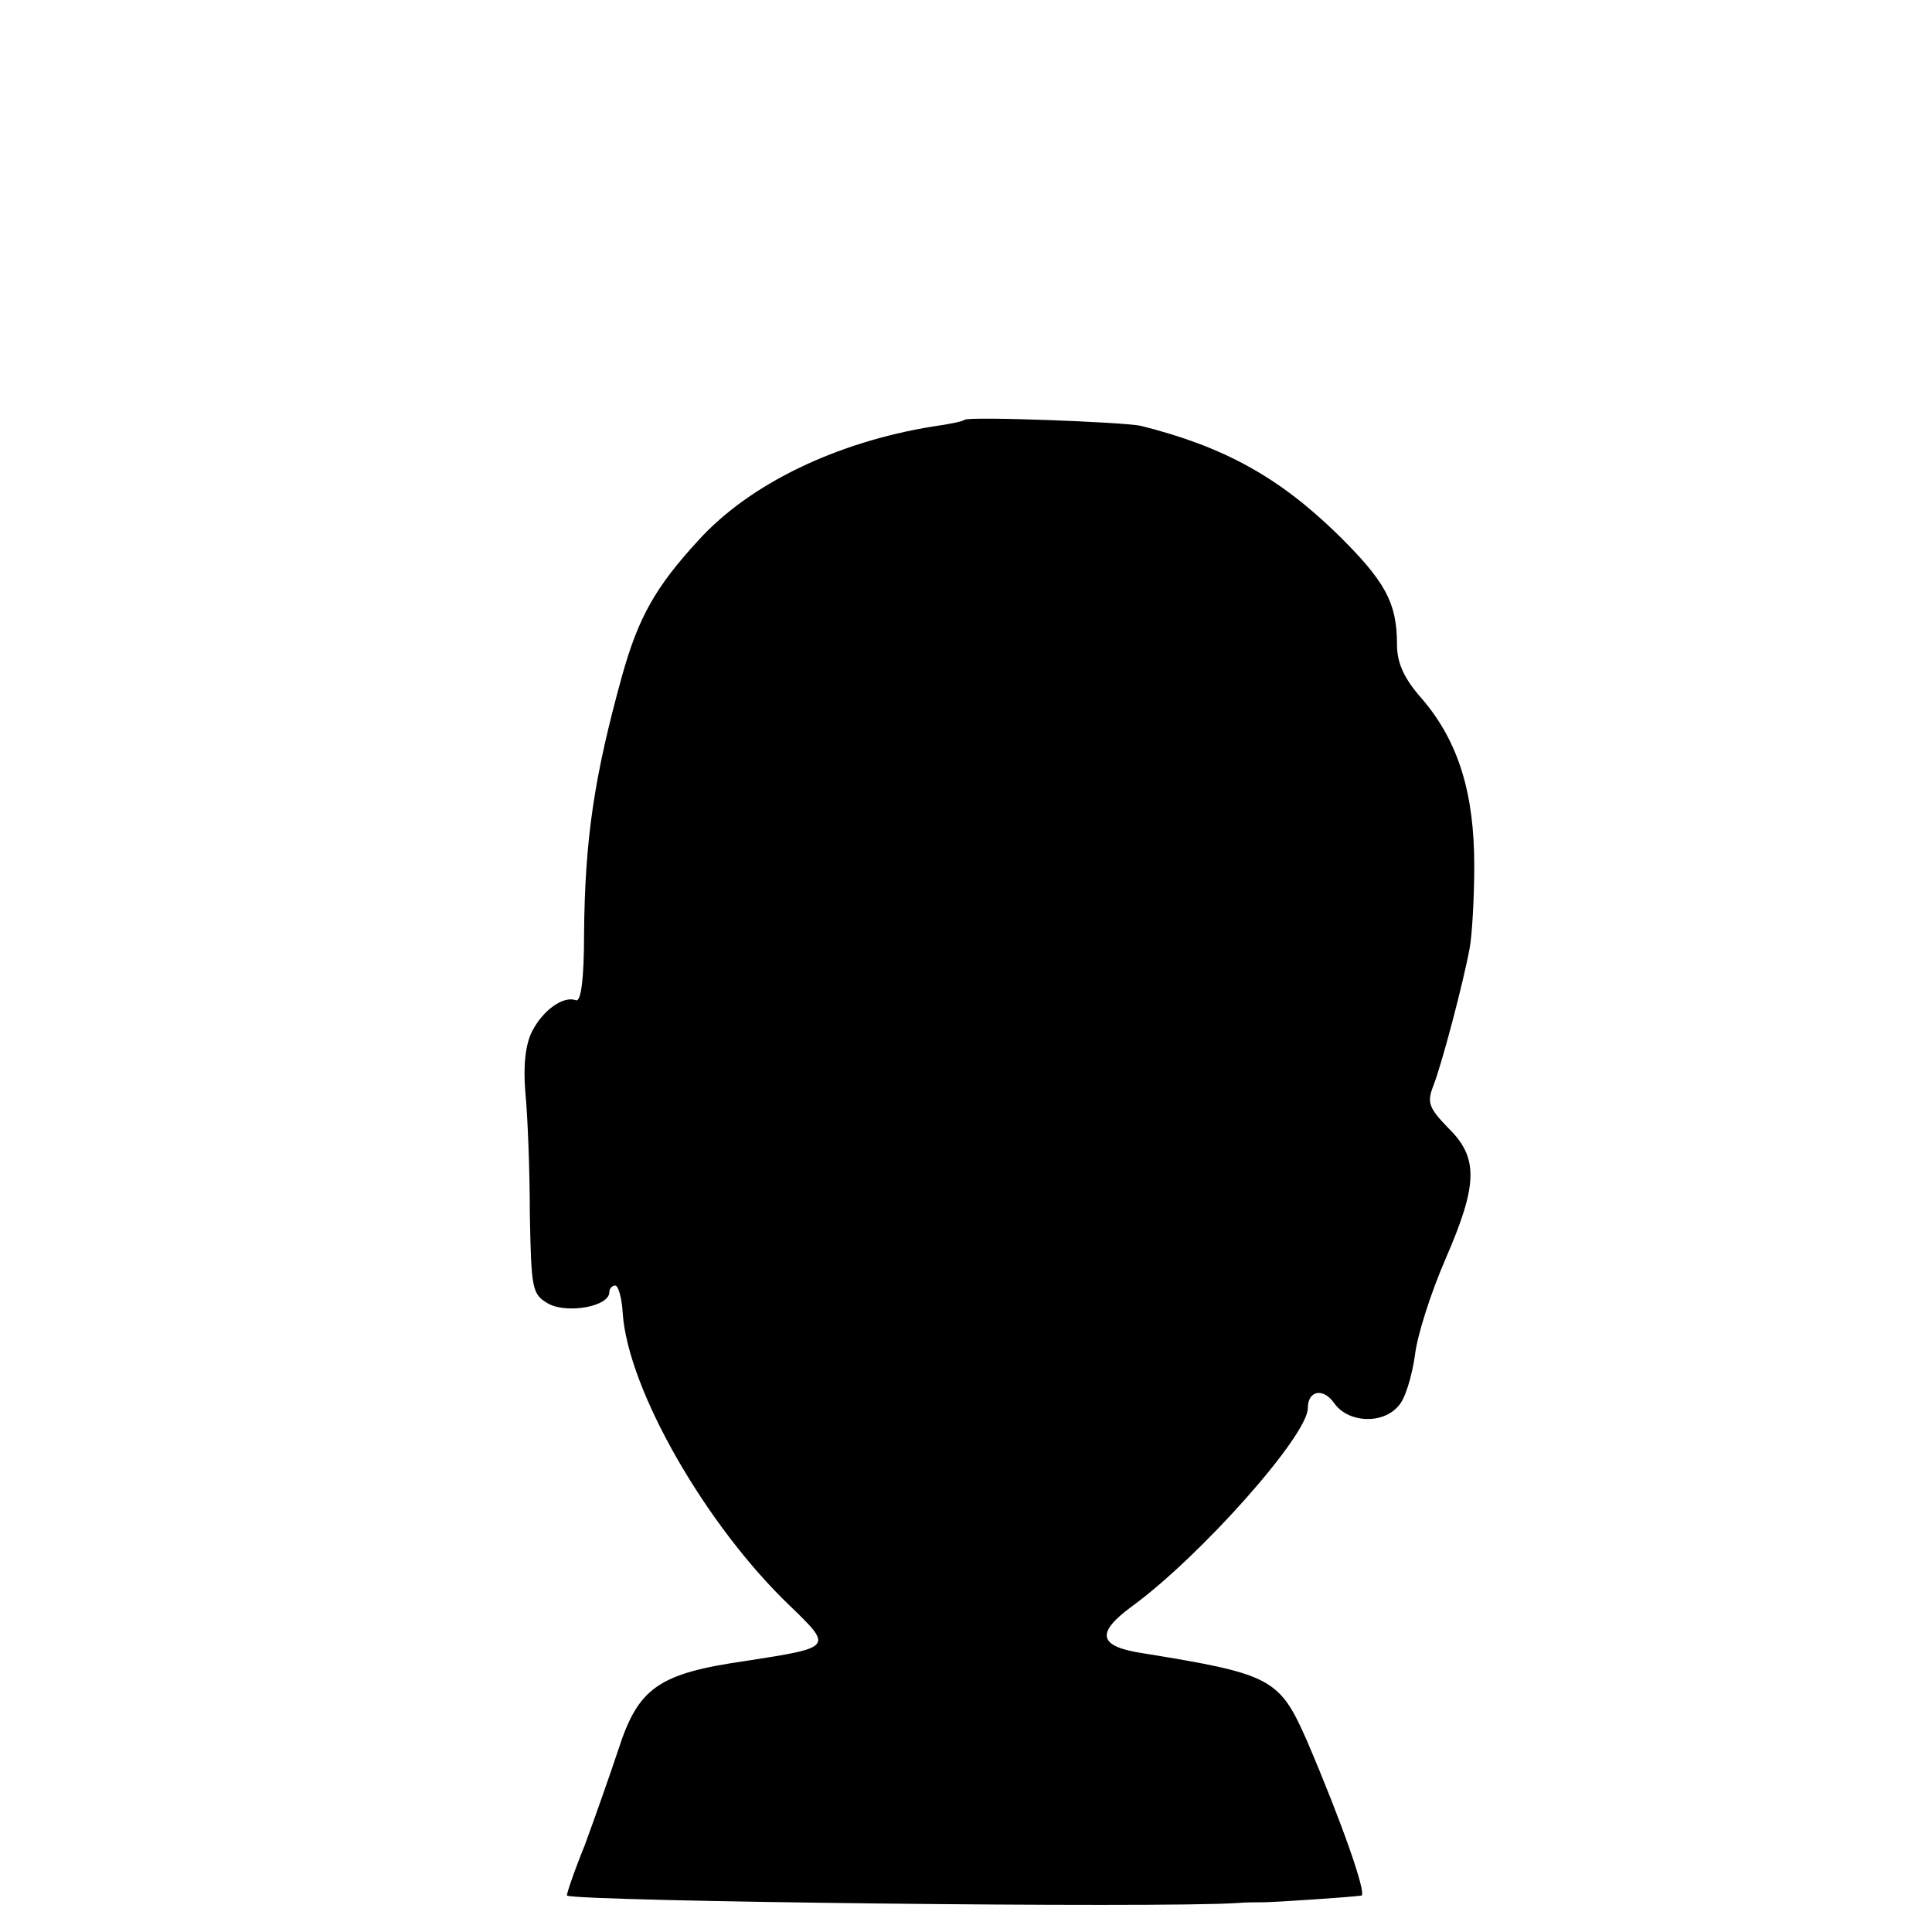 <?xml version="1.0" standalone="no"?>
<!DOCTYPE svg PUBLIC "-//W3C//DTD SVG 20010904//EN"
 "http://www.w3.org/TR/2001/REC-SVG-20010904/DTD/svg10.dtd">
<svg version="1.0" xmlns="http://www.w3.org/2000/svg"
 width="260pt" height="260pt" viewBox="0 0 260 260"
 preserveAspectRatio="xMidYMid meet">
<g transform="translate(0,260) scale(0.1,-0.1)"
fill="#000000" stroke="none">
<path d="M1298 2035 c-2 -2 -21 -6 -43 -9 -129 -21 -246 -77 -315 -153 -58
-63 -81 -104 -103 -183 -37 -134 -50 -218 -51 -348 0 -58 -4 -91 -11 -88 -17
6 -44 -13 -59 -42 -9 -18 -12 -46 -9 -82 3 -30 6 -104 6 -163 2 -104 3 -109
26 -122 26 -13 81 -3 81 16 0 5 4 9 8 9 4 0 9 -17 10 -37 7 -103 112 -286 225
-394 58 -56 58 -56 -58 -74 -119 -17 -146 -36 -173 -120 -11 -33 -31 -90 -45
-128 -15 -37 -25 -67 -24 -68 18 -8 798 -17 902 -10 11 1 27 1 35 1 15 0 119
7 132 9 8 1 -26 98 -73 208 -37 84 -47 90 -220 118 -61 9 -65 27 -16 63 92 67
237 230 237 267 0 24 21 28 36 6 19 -26 65 -28 86 -3 9 9 18 40 22 67 3 28 22
86 41 130 44 101 45 137 4 177 -26 27 -29 34 -20 57 11 28 40 137 49 186 3 17
6 66 6 110 0 97 -21 166 -69 223 -26 29 -35 50 -35 75 0 56 -16 85 -80 148
-79 77 -153 118 -265 146 -23 5 -232 13 -237 8z"/>
</g>
</svg>
